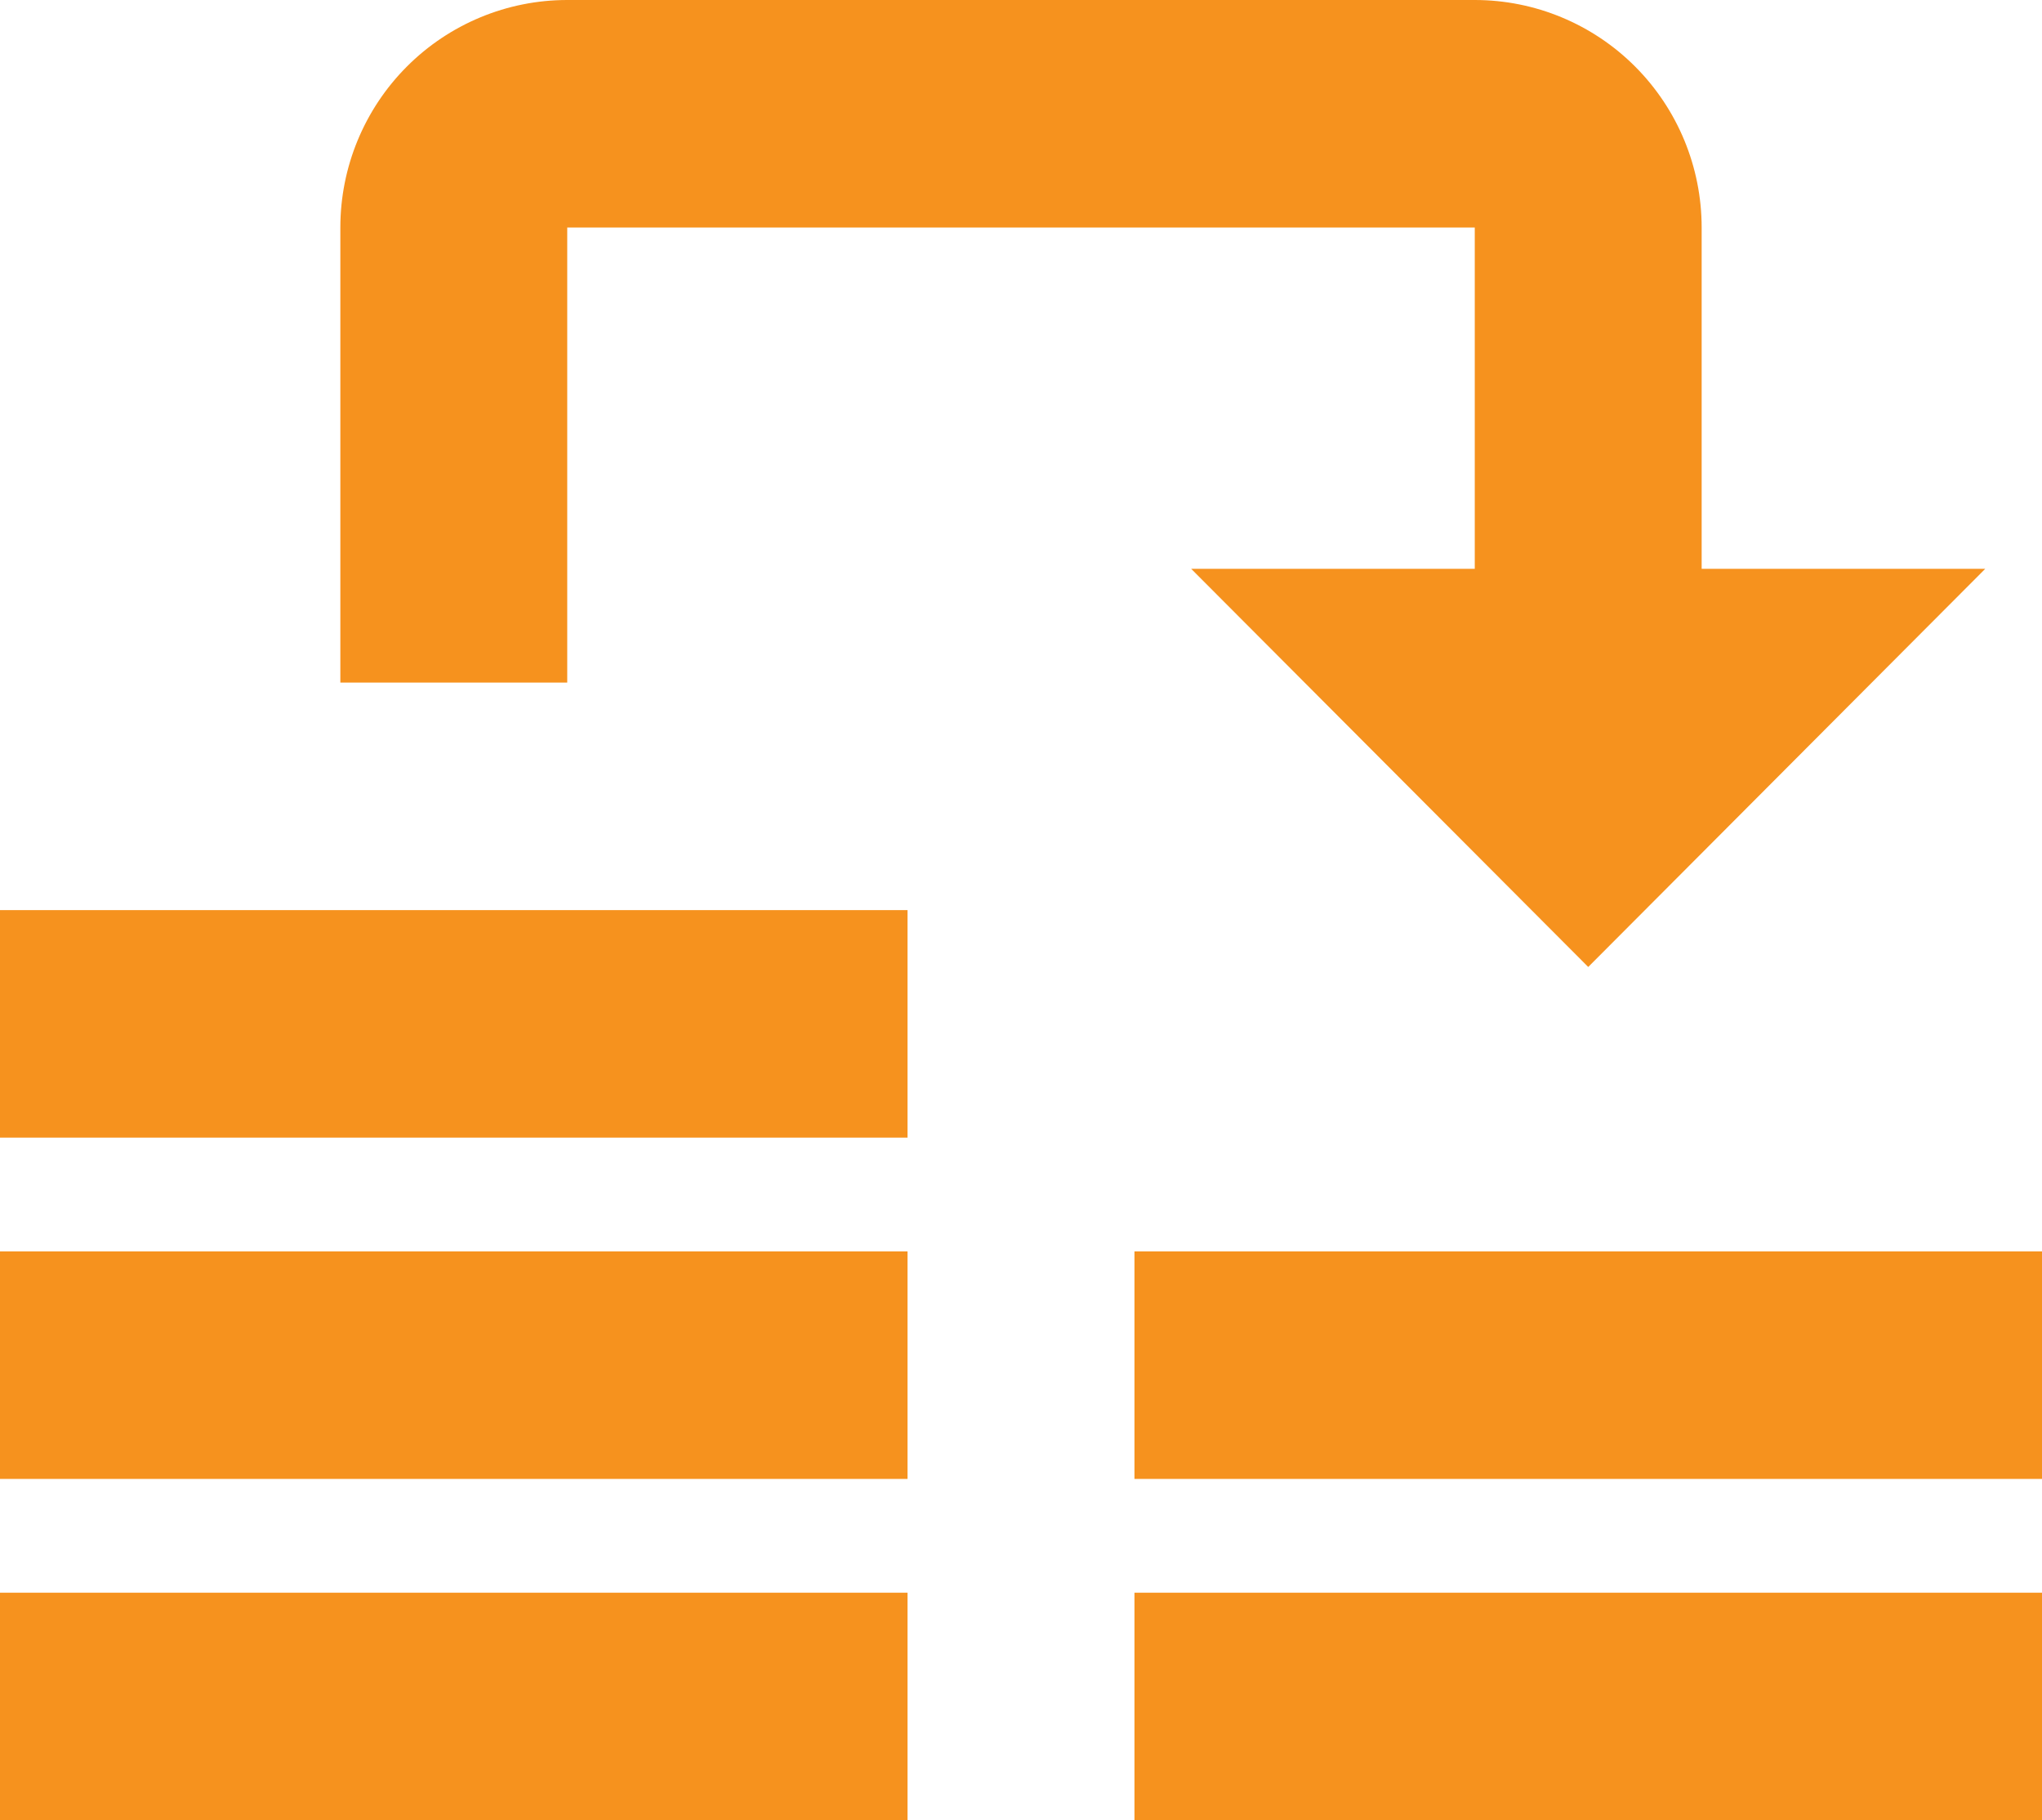 <svg width="46" height="41" viewBox="0 0 46 41" fill="none" xmlns="http://www.w3.org/2000/svg">
<path d="M12.778 0C11.422 0 10.122 0.54 9.164 1.501C8.205 2.462 7.667 3.766 7.667 5.125V15.375H12.778V5.125H33.222V12.812H26.833L35.778 21.781L44.722 12.812H38.333V5.125C38.333 3.766 37.795 2.462 36.836 1.501C35.878 0.54 34.578 0 33.222 0H12.778ZM0 20.5V25.625H20.444V20.5H0ZM0 28.188V33.312H20.444V28.188H0ZM25.556 28.188V33.312H46V28.188H25.556ZM0 35.875V41H20.444V35.875H0ZM25.556 35.875V41H46V35.875H25.556Z" fill="#F6921E"/>
</svg>
